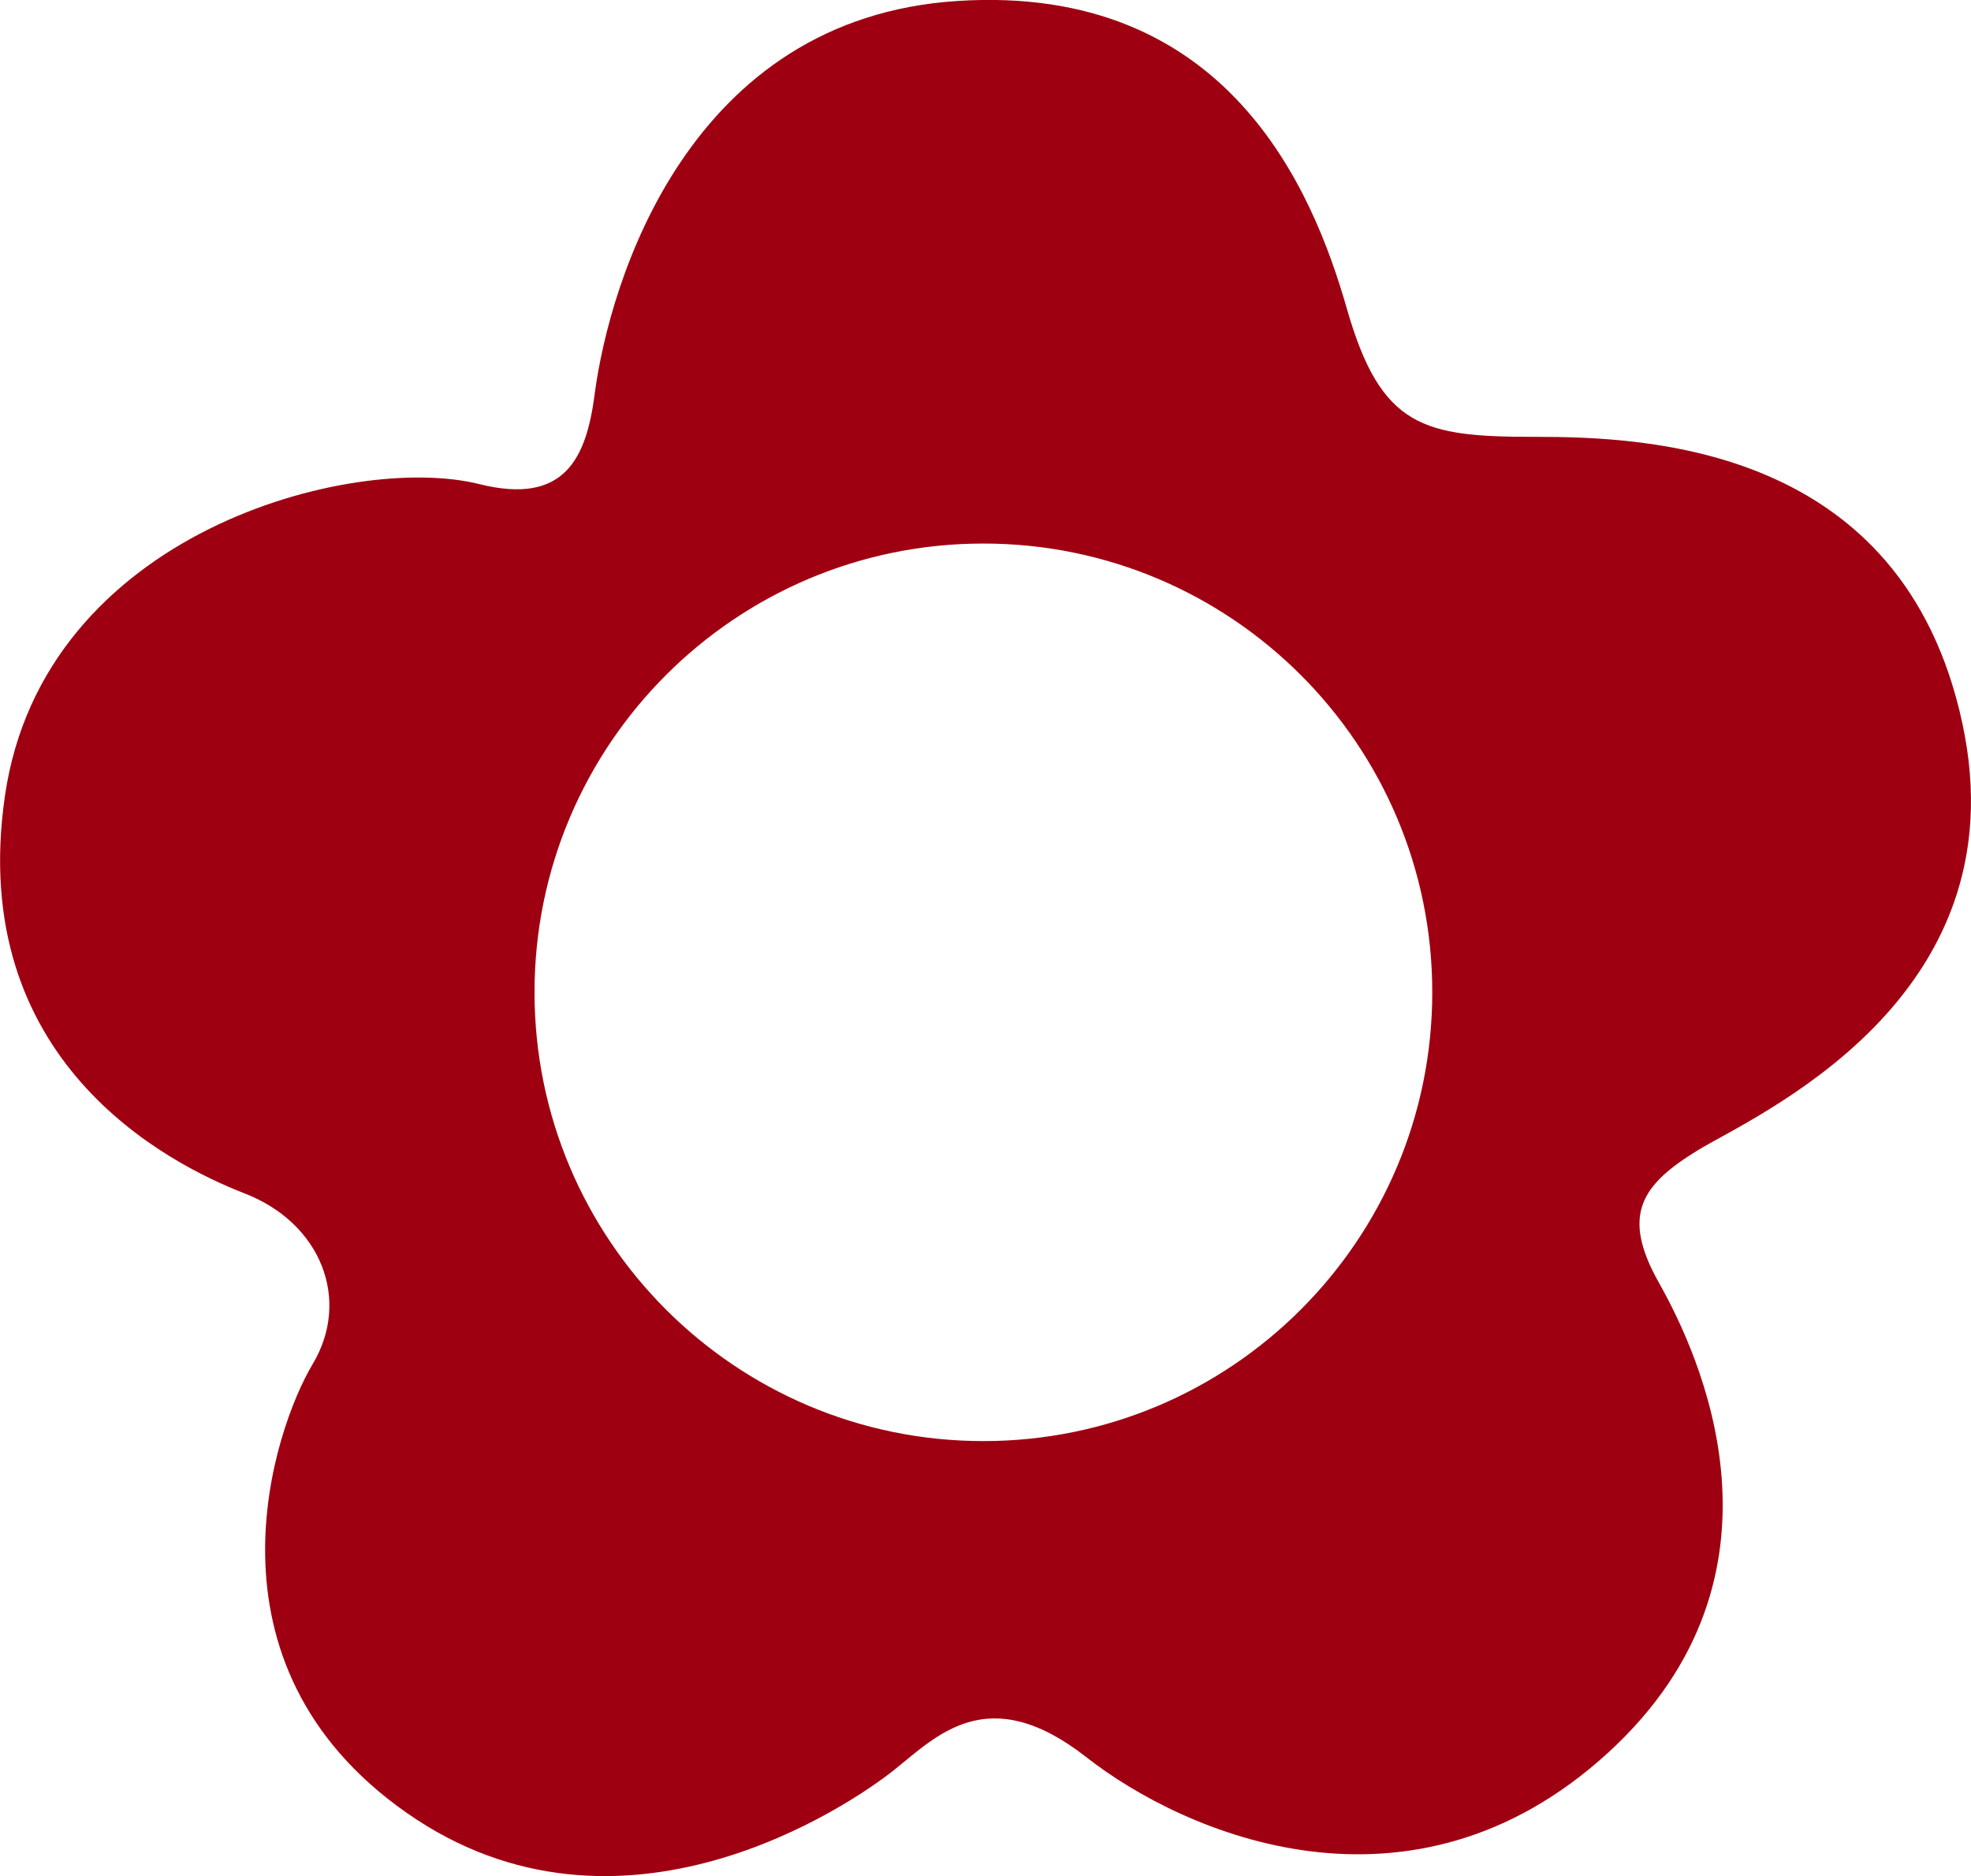 <?xml version="1.0" encoding="UTF-8"?>
<svg id="_レイヤー_2" data-name="レイヤー 2" xmlns="http://www.w3.org/2000/svg" viewBox="0 0 84.22 80.18">
  <defs>
    <style>
      .cls-1 {
        fill: #9f0011;
      }
    </style>
  </defs>
  <g id="_レイヤー_1-2" data-name="レイヤー 1">
    <path class="cls-1" d="M25.41,16.84C26.05,12.01,29.43.77,40.93.04s15.16,8.04,16.62,13.15c1.46,5.11,3.29,5.48,8.04,5.48s15.71.37,18.26,12.24c2.56,11.87-8.95,16.8-11.32,18.26-2.37,1.46-3.29,2.74-1.64,5.66,1.64,2.92,6.21,12.42-2.19,20.09-8.4,7.67-18.08,3.47-22.28.18-4.2-3.29-6.39-.91-8.22.55-1.83,1.46-11.69,8.22-20.82,1.83-9.13-6.39-5.66-16.44-4.02-19.18s.37-6.03-2.92-7.3c-3.29-1.28-11.87-5.66-10.23-16.98,1.64-11.32,14.89-14.68,20.27-13.33,3.65.91,4.57-1.1,4.93-3.84ZM61.2,42.41c0-10.59-8.59-19.18-19.18-19.18s-19.18,8.59-19.18,19.18,8.59,19.18,19.18,19.18,19.18-8.59,19.18-19.18Z"/>
  </g>
</svg>